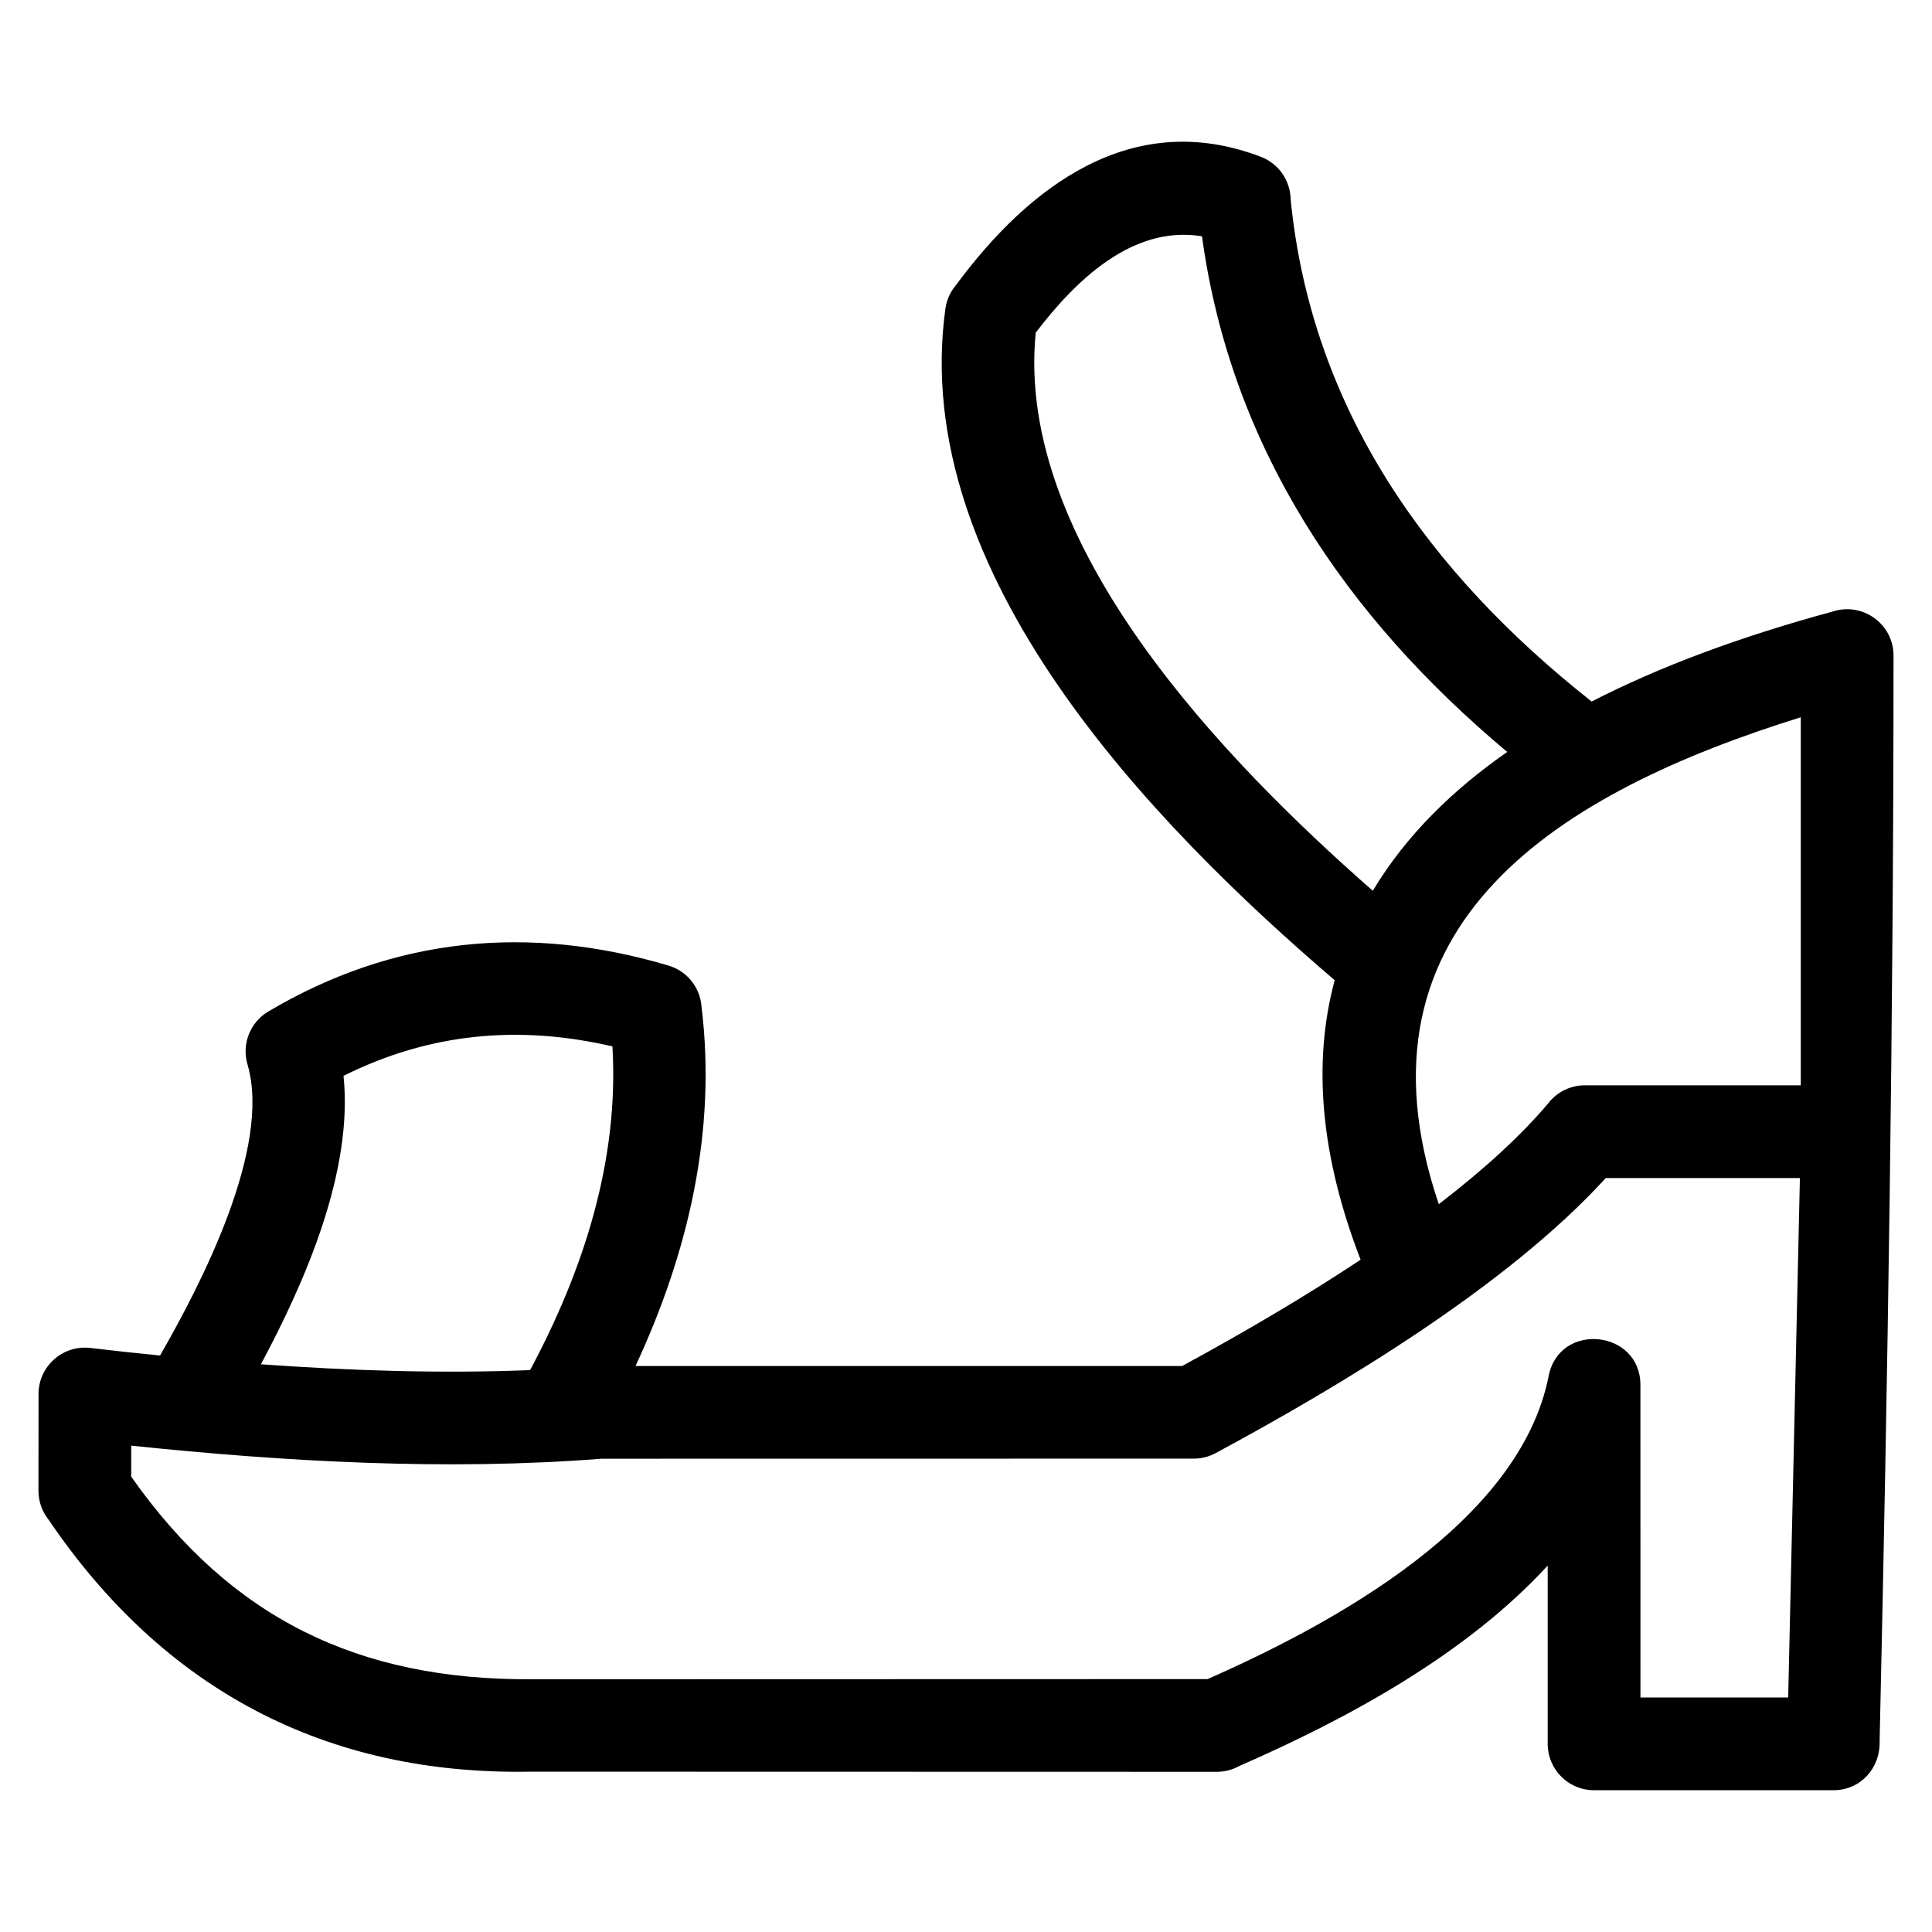 <?xml version="1.0" encoding="UTF-8"?>
<!-- Uploaded to: SVG Repo, www.svgrepo.com, Generator: SVG Repo Mixer Tools -->
<svg fill="#000000" width="800px" height="800px" version="1.1" viewBox="144 144 512 512" xmlns="http://www.w3.org/2000/svg">
 <path d="m617.89 593.86 3.102-137.67h-51.441c-26.176 28.688-70.109 54.941-103.38 72.898-1.852 0.992-3.844 1.465-5.809 1.465l-156.95 0.023c-41.023 3.219-83.734 0.805-124.64-3.465v8.219c26.492 37.668 60.309 53.91 106 53.691l179.25-0.047c32.988-14.543 82.699-41.352 90.383-80.297 2.828-14.496 24.336-12.293 24.32 2.352l0.012 82.824h39.156zm-120.19-190.1c-48.68-41.664-112.85-107.92-103.16-177.94 0.332-2.391 1.332-4.523 2.785-6.234 19.48-26.391 46.801-47.02 80.797-34.039 4.82 1.832 7.809 6.367 7.91 11.223 5.512 55.906 36.648 99.094 79.773 133.14 17.906-9.199 39.18-17.145 63.82-23.832 7.879-2.625 16.18 3.215 16.18 11.656 0 96.832-1.5 190.72-3.684 287.64 0.227 7.148-4.988 13.055-12.266 13.055h-63.41c-6.785 0-12.289-5.504-12.289-12.289v-47.246c-21.578 23.504-52.887 40.516-81.754 53.121-1.762 0.98-3.789 1.535-5.949 1.535l-181.69-0.043c-54.441 1.047-97.395-21.816-127.88-66.758-1.68-2.106-2.691-4.773-2.691-7.676l0.02-25.664c0-7.297 6.387-13.02 13.664-12.191 6.301 0.738 12.473 1.406 18.531 2.012 10.777-18.727 29.652-55.074 23.176-77.16-1.613-5.5 0.805-11.23 5.523-14.012 33.316-19.754 69.094-23.137 106.03-12.18 5.059 1.488 8.434 5.949 8.777 10.918 4.047 33.074-3.57 65.312-17.496 95.207h144.88c17.898-9.742 33.664-19.133 47.277-28.164-10.531-27.258-12.824-51.949-6.871-74.078zm-35.156-197.14c-18.602-3.051-33.727 12.008-44.062 25.535-5.625 56.371 50.508 113.86 89.328 147.91 8.914-14.883 21.445-26.91 35.621-36.793-42.73-35.762-73.227-80.57-80.887-136.65zm62.75 256.5c12.078-9.27 21.707-18.133 28.883-26.582 2.242-2.988 5.812-4.922 9.832-4.922h57.219v-97.535c-63.129 19.656-121.27 54.203-95.934 129.04zm-219-41.816c-24.75-5.738-48.445-3.578-71.258 7.809 2.625 25.301-10.18 54.566-21.891 76.434 23.707 1.707 47.574 2.488 71.336 1.547 14.133-26.414 23.617-55.535 21.816-85.789z"/>
</svg>
